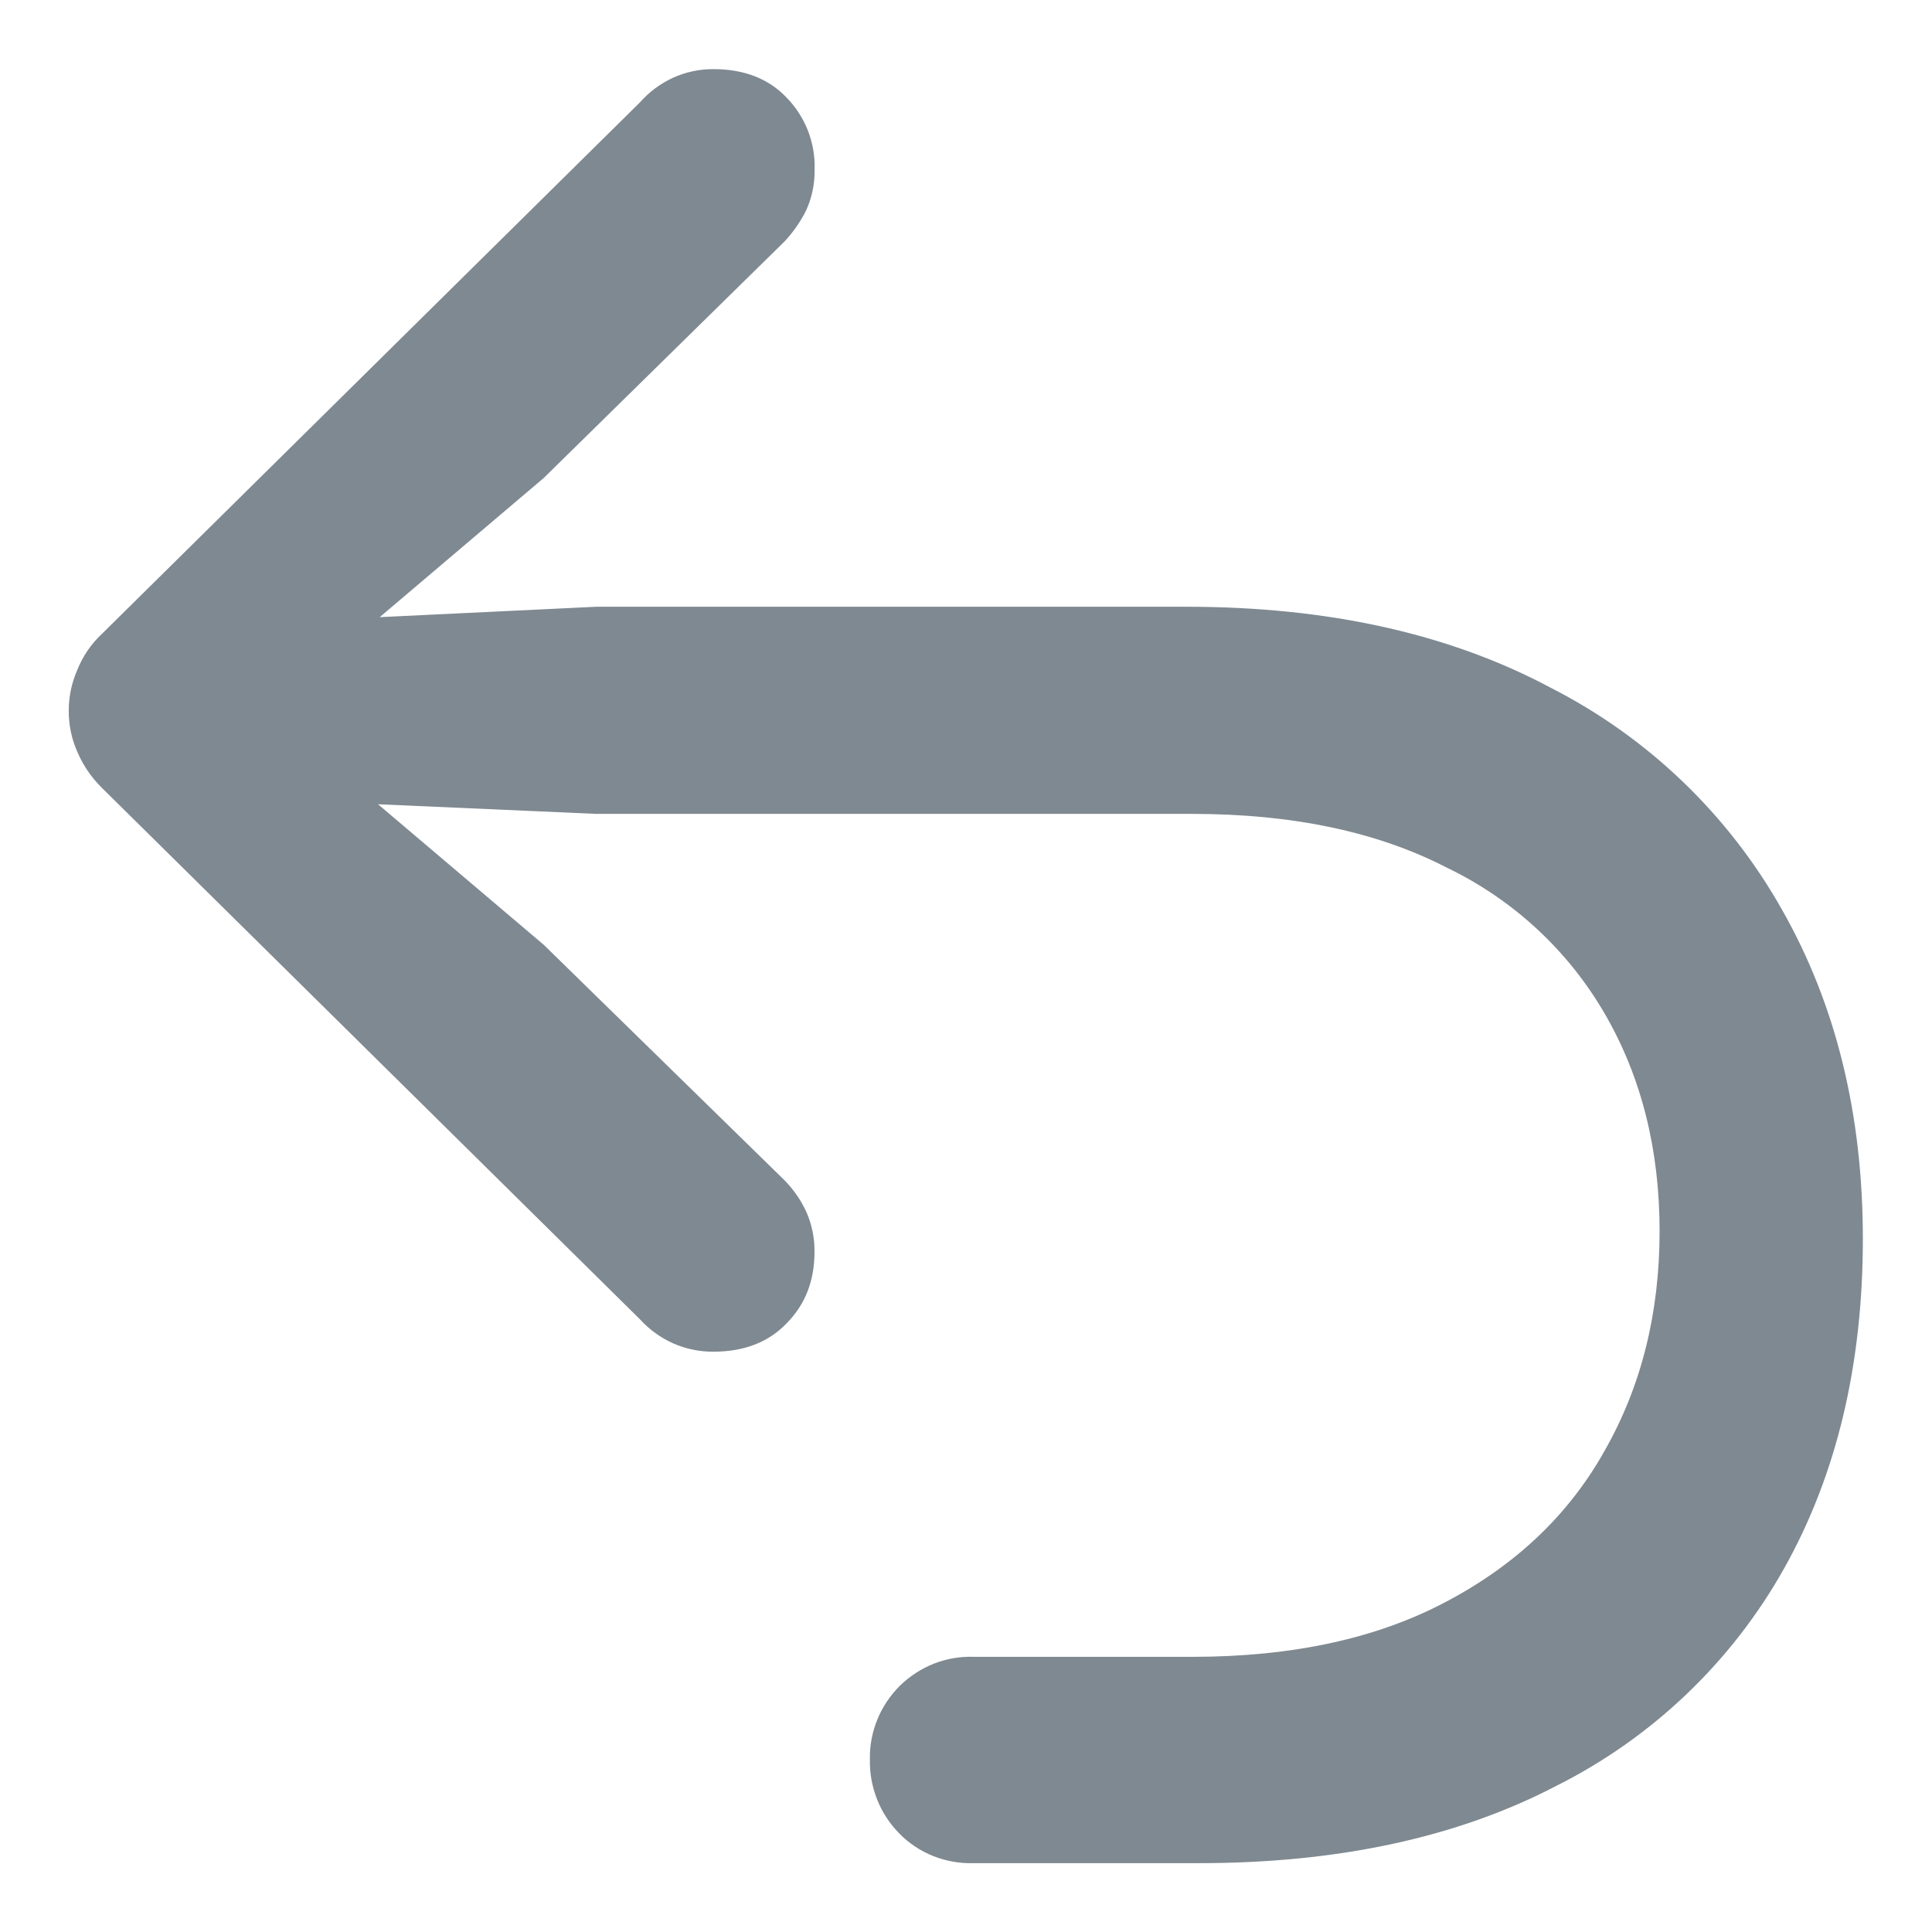 <svg width="19" height="19" viewBox="0 0 19 19" fill="none" xmlns="http://www.w3.org/2000/svg">
<g clip-path="url(#clip0_8564_2221)">
<path d="M18.32 12.183C18.32 13.423 18.062 14.504 17.546 15.424C17.03 16.344 16.25 17.089 15.307 17.562C14.336 18.069 13.163 18.323 11.788 18.323H9.576C9.439 18.327 9.303 18.303 9.177 18.253C9.05 18.202 8.935 18.125 8.84 18.027C8.747 17.931 8.673 17.818 8.625 17.694C8.576 17.57 8.552 17.437 8.555 17.303C8.552 17.169 8.577 17.035 8.628 16.911C8.678 16.787 8.754 16.674 8.849 16.579C8.945 16.485 9.059 16.411 9.184 16.361C9.309 16.312 9.443 16.289 9.577 16.294H11.723C12.713 16.294 13.548 16.112 14.229 15.748C14.917 15.384 15.437 14.886 15.786 14.257C16.143 13.627 16.321 12.91 16.321 12.108C16.321 11.306 16.143 10.595 15.786 9.977C15.425 9.35 14.882 8.847 14.229 8.533C13.548 8.181 12.712 8.004 11.723 8.004H5.864L2.759 7.867L3.044 7.338L5.348 9.292L7.715 11.607C7.803 11.697 7.875 11.8 7.928 11.914C7.984 12.039 8.012 12.175 8.01 12.312C8.01 12.597 7.919 12.83 7.734 13.016C7.556 13.201 7.316 13.293 7.015 13.293C6.88 13.294 6.746 13.266 6.622 13.212C6.499 13.157 6.388 13.078 6.297 12.978L1 7.746C0.898 7.645 0.816 7.525 0.76 7.393C0.704 7.267 0.676 7.13 0.676 6.991C0.676 6.853 0.704 6.716 0.76 6.589C0.814 6.453 0.895 6.335 1 6.236L6.295 1.005C6.385 0.903 6.496 0.821 6.62 0.764C6.745 0.708 6.88 0.679 7.016 0.68C7.316 0.68 7.556 0.772 7.734 0.958C7.826 1.052 7.898 1.163 7.946 1.286C7.993 1.408 8.016 1.539 8.011 1.67C8.013 1.808 7.985 1.944 7.928 2.069C7.872 2.181 7.8 2.284 7.715 2.375L5.348 4.7L3.045 6.654L2.76 6.116L5.864 5.967H11.668C13.062 5.967 14.257 6.233 15.251 6.764C16.209 7.252 17 8.013 17.527 8.95C18.056 9.882 18.32 10.959 18.32 12.183Z" fill="#7F8991"/>
</g>
<defs>
<clipPath id="clip0_8564_2221">
<rect width="19" height="19" fill="white"/>
</clipPath>
</defs>
</svg>
